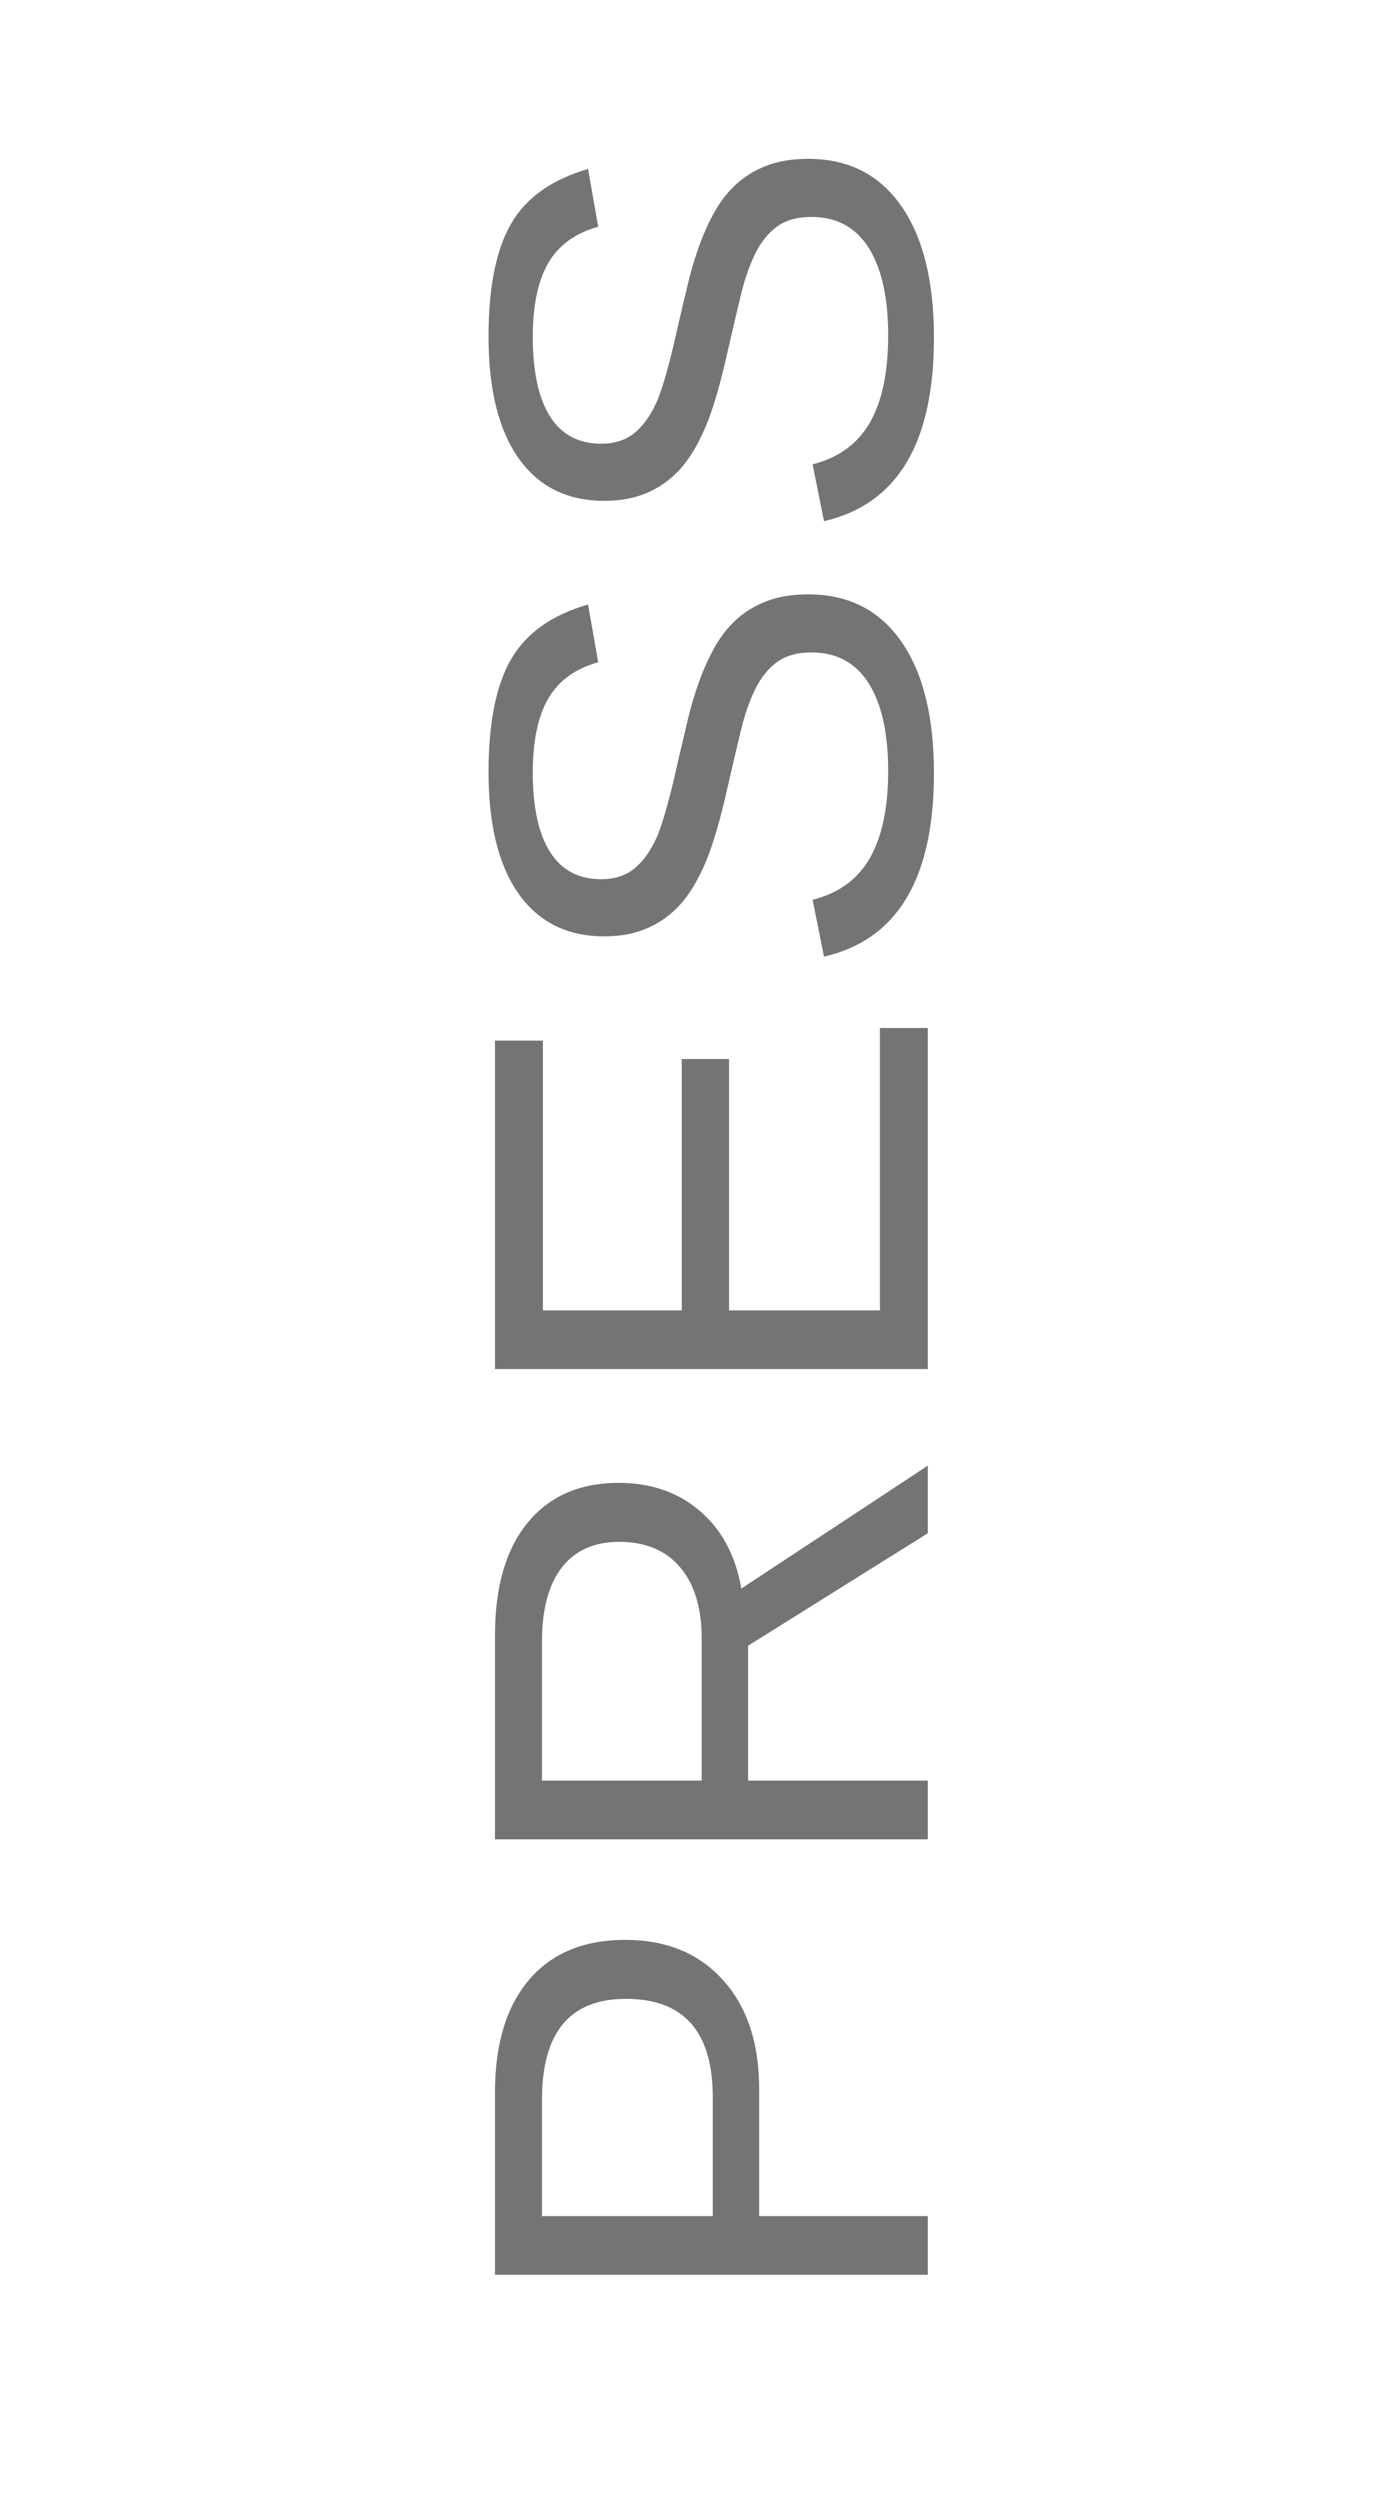 <?xml version="1.0" encoding="UTF-8"?>
<svg width="80px" height="143px" viewBox="0 0 80 143" version="1.1" xmlns="http://www.w3.org/2000/svg" xmlns:xlink="http://www.w3.org/1999/xlink">
    <!-- Generator: Sketch 52.2 (67145) - http://www.bohemiancoding.com/sketch -->
    <title>Artboard</title>
    <desc>Created with Sketch.</desc>
    <g id="Artboard" stroke="none" stroke-width="1" fill="none" fill-rule="evenodd">
        <path d="M-0.659,64.686 C-0.659,67.029 -1.424,68.893 -2.953,70.275 C-4.482,71.658 -6.56,72.35 -9.185,72.35 L-16.462,72.35 L-16.462,82 L-19.819,82 L-19.819,57.232 L-9.396,57.232 C-6.618,57.232 -4.468,57.883 -2.944,59.184 C-1.421,60.484 -0.659,62.318 -0.659,64.686 Z M-4.034,64.721 C-4.034,61.521 -5.956,59.922 -9.8,59.922 L-16.462,59.922 L-16.462,69.695 L-9.659,69.695 C-5.909,69.695 -4.034,68.037 -4.034,64.721 Z M22.6,82 L16.167,71.717 L8.45,71.717 L8.45,82 L5.092,82 L5.092,57.232 L16.747,57.232 C19.536,57.232 21.689,57.856 23.207,59.104 C24.724,60.353 25.483,62.09 25.483,64.316 C25.483,66.156 24.947,67.703 23.875,68.957 C22.802,70.211 21.323,71.002 19.436,71.33 L26.467,82 L22.6,82 Z M22.108,64.352 C22.108,62.91 21.619,61.812 20.64,61.056 C19.662,60.3 18.253,59.922 16.413,59.922 L8.45,59.922 L8.45,69.062 L16.553,69.062 C18.323,69.062 19.691,68.649 20.658,67.823 C21.625,66.997 22.108,65.84 22.108,64.352 Z M31.99,82 L31.99,57.232 L50.781,57.232 L50.781,59.975 L35.348,59.975 L35.348,67.92 L49.727,67.92 L49.727,70.627 L35.348,70.627 L35.348,79.258 L51.502,79.258 L51.502,82 L31.99,82 Z M76.308,75.162 C76.308,77.447 75.415,79.217 73.628,80.471 C71.841,81.725 69.324,82.352 66.078,82.352 C60.043,82.352 56.545,80.254 55.584,76.059 L58.836,75.408 C59.211,76.896 60.008,77.989 61.226,78.687 C62.445,79.384 64.103,79.732 66.201,79.732 C68.369,79.732 70.042,79.36 71.22,78.616 C72.397,77.872 72.986,76.779 72.986,75.338 C72.986,74.529 72.802,73.873 72.432,73.369 C72.063,72.865 71.545,72.449 70.877,72.121 C70.209,71.793 69.412,71.518 68.486,71.295 C67.56,71.072 66.535,70.832 65.41,70.574 C63.453,70.141 61.968,69.707 60.954,69.273 C59.94,68.84 59.14,68.356 58.554,67.823 C57.969,67.29 57.52,66.666 57.21,65.951 C56.899,65.236 56.744,64.416 56.744,63.49 C56.744,61.369 57.555,59.734 59.179,58.586 C60.802,57.437 63.125,56.863 66.148,56.863 C68.961,56.863 71.111,57.294 72.599,58.155 C74.088,59.017 75.131,60.484 75.728,62.559 L72.424,63.139 C72.06,61.826 71.369,60.874 70.349,60.282 C69.33,59.69 67.918,59.395 66.113,59.395 C64.133,59.395 62.621,59.723 61.578,60.379 C60.535,61.035 60.013,62.014 60.013,63.314 C60.013,64.076 60.216,64.706 60.62,65.204 C61.024,65.702 61.607,66.124 62.369,66.47 C63.131,66.815 64.648,67.24 66.922,67.744 C67.683,67.92 68.442,68.099 69.198,68.28 C69.954,68.462 70.678,68.679 71.369,68.931 C72.06,69.183 72.708,69.479 73.311,69.818 C73.915,70.158 74.439,70.574 74.885,71.066 C75.33,71.559 75.679,72.139 75.93,72.807 C76.182,73.475 76.308,74.26 76.308,75.162 Z M101.22,75.162 C101.22,77.447 100.327,79.217 98.539,80.471 C96.752,81.725 94.236,82.352 90.99,82.352 C84.954,82.352 81.456,80.254 80.496,76.059 L83.747,75.408 C84.122,76.896 84.919,77.989 86.138,78.687 C87.357,79.384 89.015,79.732 91.113,79.732 C93.281,79.732 94.954,79.36 96.131,78.616 C97.309,77.872 97.898,76.779 97.898,75.338 C97.898,74.529 97.713,73.873 97.344,73.369 C96.975,72.865 96.456,72.449 95.788,72.121 C95.121,71.793 94.324,71.518 93.398,71.295 C92.472,71.072 91.447,70.832 90.322,70.574 C88.365,70.141 86.879,69.707 85.866,69.273 C84.852,68.84 84.052,68.356 83.466,67.823 C82.88,67.29 82.432,66.666 82.121,65.951 C81.811,65.236 81.656,64.416 81.656,63.49 C81.656,61.369 82.467,59.734 84.09,58.586 C85.713,57.437 88.037,56.863 91.06,56.863 C93.872,56.863 96.023,57.294 97.511,58.155 C98.999,59.017 100.042,60.484 100.64,62.559 L97.335,63.139 C96.972,61.826 96.281,60.874 95.261,60.282 C94.242,59.69 92.83,59.395 91.025,59.395 C89.044,59.395 87.533,59.723 86.49,60.379 C85.447,61.035 84.925,62.014 84.925,63.314 C84.925,64.076 85.127,64.706 85.532,65.204 C85.936,65.702 86.519,66.124 87.281,66.47 C88.042,66.815 89.56,67.24 91.833,67.744 C92.595,67.92 93.354,68.099 94.11,68.28 C94.866,68.462 95.589,68.679 96.281,68.931 C96.972,69.183 97.62,69.479 98.223,69.818 C98.827,70.158 99.351,70.574 99.796,71.066 C100.242,71.559 100.59,72.139 100.842,72.807 C101.094,73.475 101.22,74.26 101.22,75.162 Z" id="PRESS" fill="#747474" transform="translate(40.7, 69.607) rotate(-90) translate(-40.7, -69.607) "></path>
    </g>
</svg>